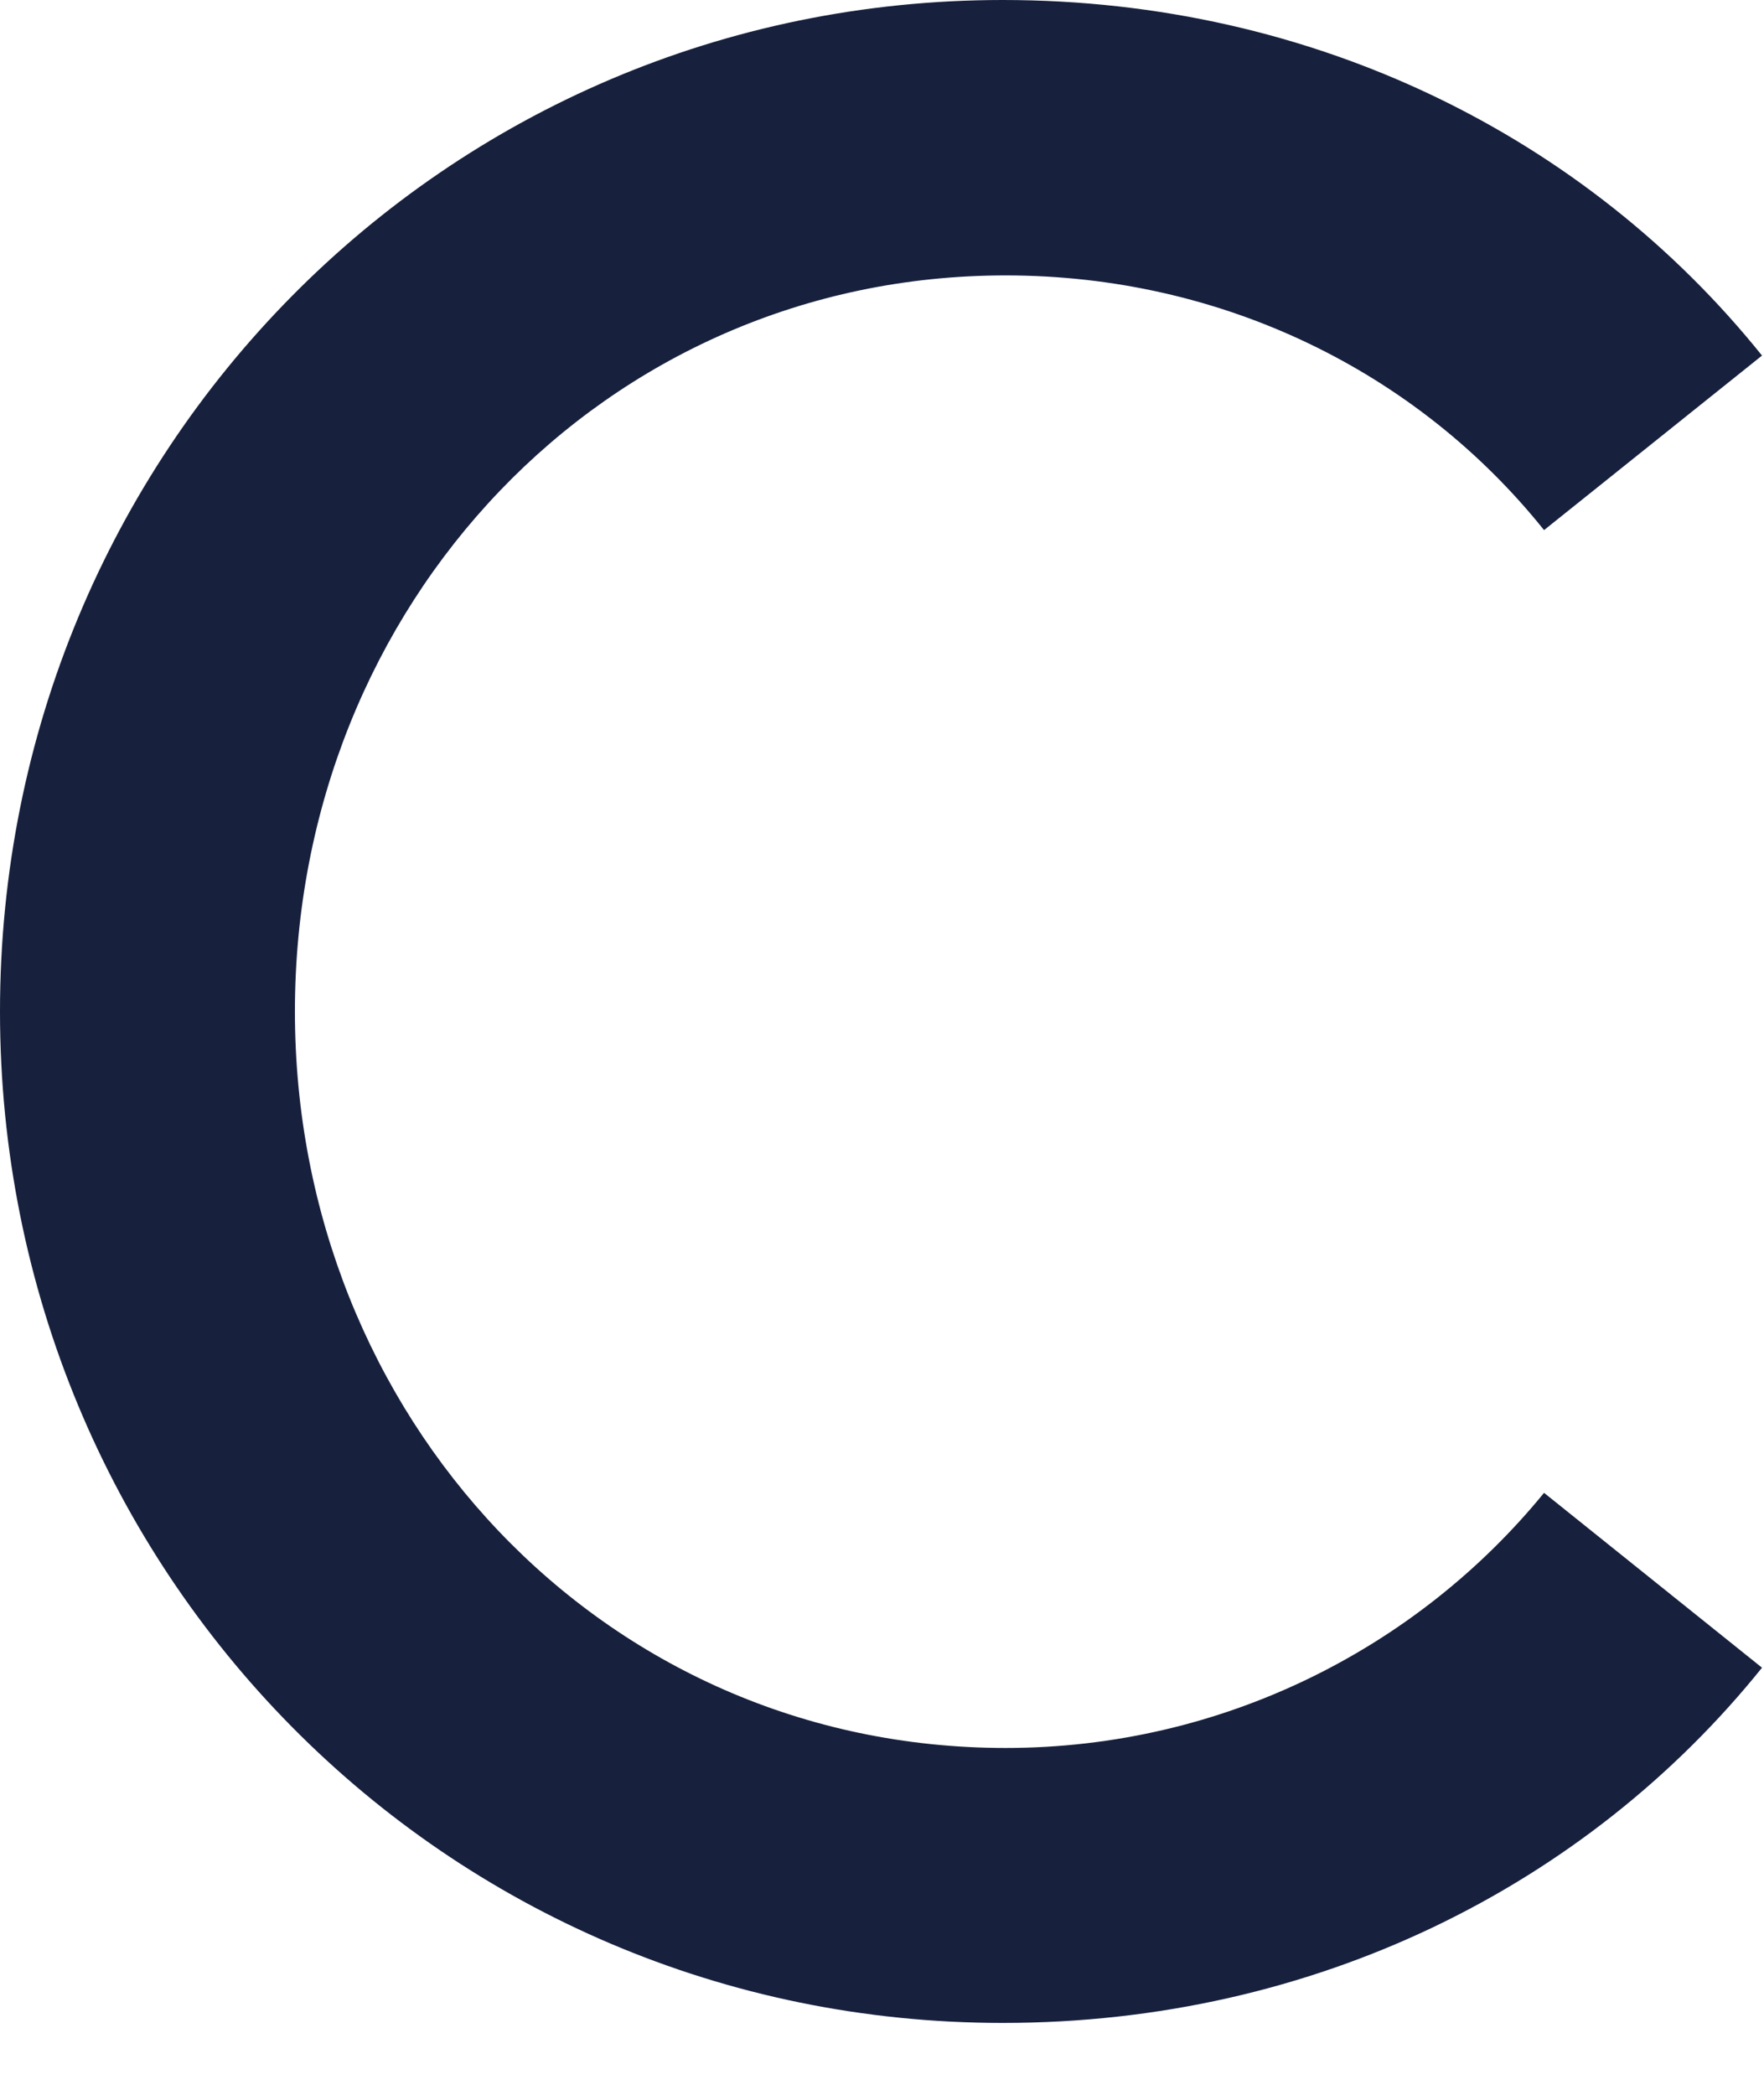 <?xml version="1.0" encoding="utf-8"?>
<svg xmlns="http://www.w3.org/2000/svg" fill="none" height="100%" overflow="visible" preserveAspectRatio="none" style="display: block;" viewBox="0 0 16 19" width="100%">
<g id="path272" style="mix-blend-mode:luminosity">
<path d="M0 9.174C0 4.107 4.025 0 9.095 0C11.927 0 14.395 1.249 15.982 3.225L14.005 4.808C12.861 3.379 11.095 2.498 9.121 2.498C5.483 2.498 2.675 5.483 2.675 9.174C2.675 12.838 5.457 15.854 9.121 15.854C11.095 15.854 12.861 14.942 14.005 13.54L15.982 15.126C14.395 17.099 11.927 18.348 9.095 18.348C4.025 18.348 0 14.241 0 9.174Z" fill="#17213D"/>
</g>
</svg>